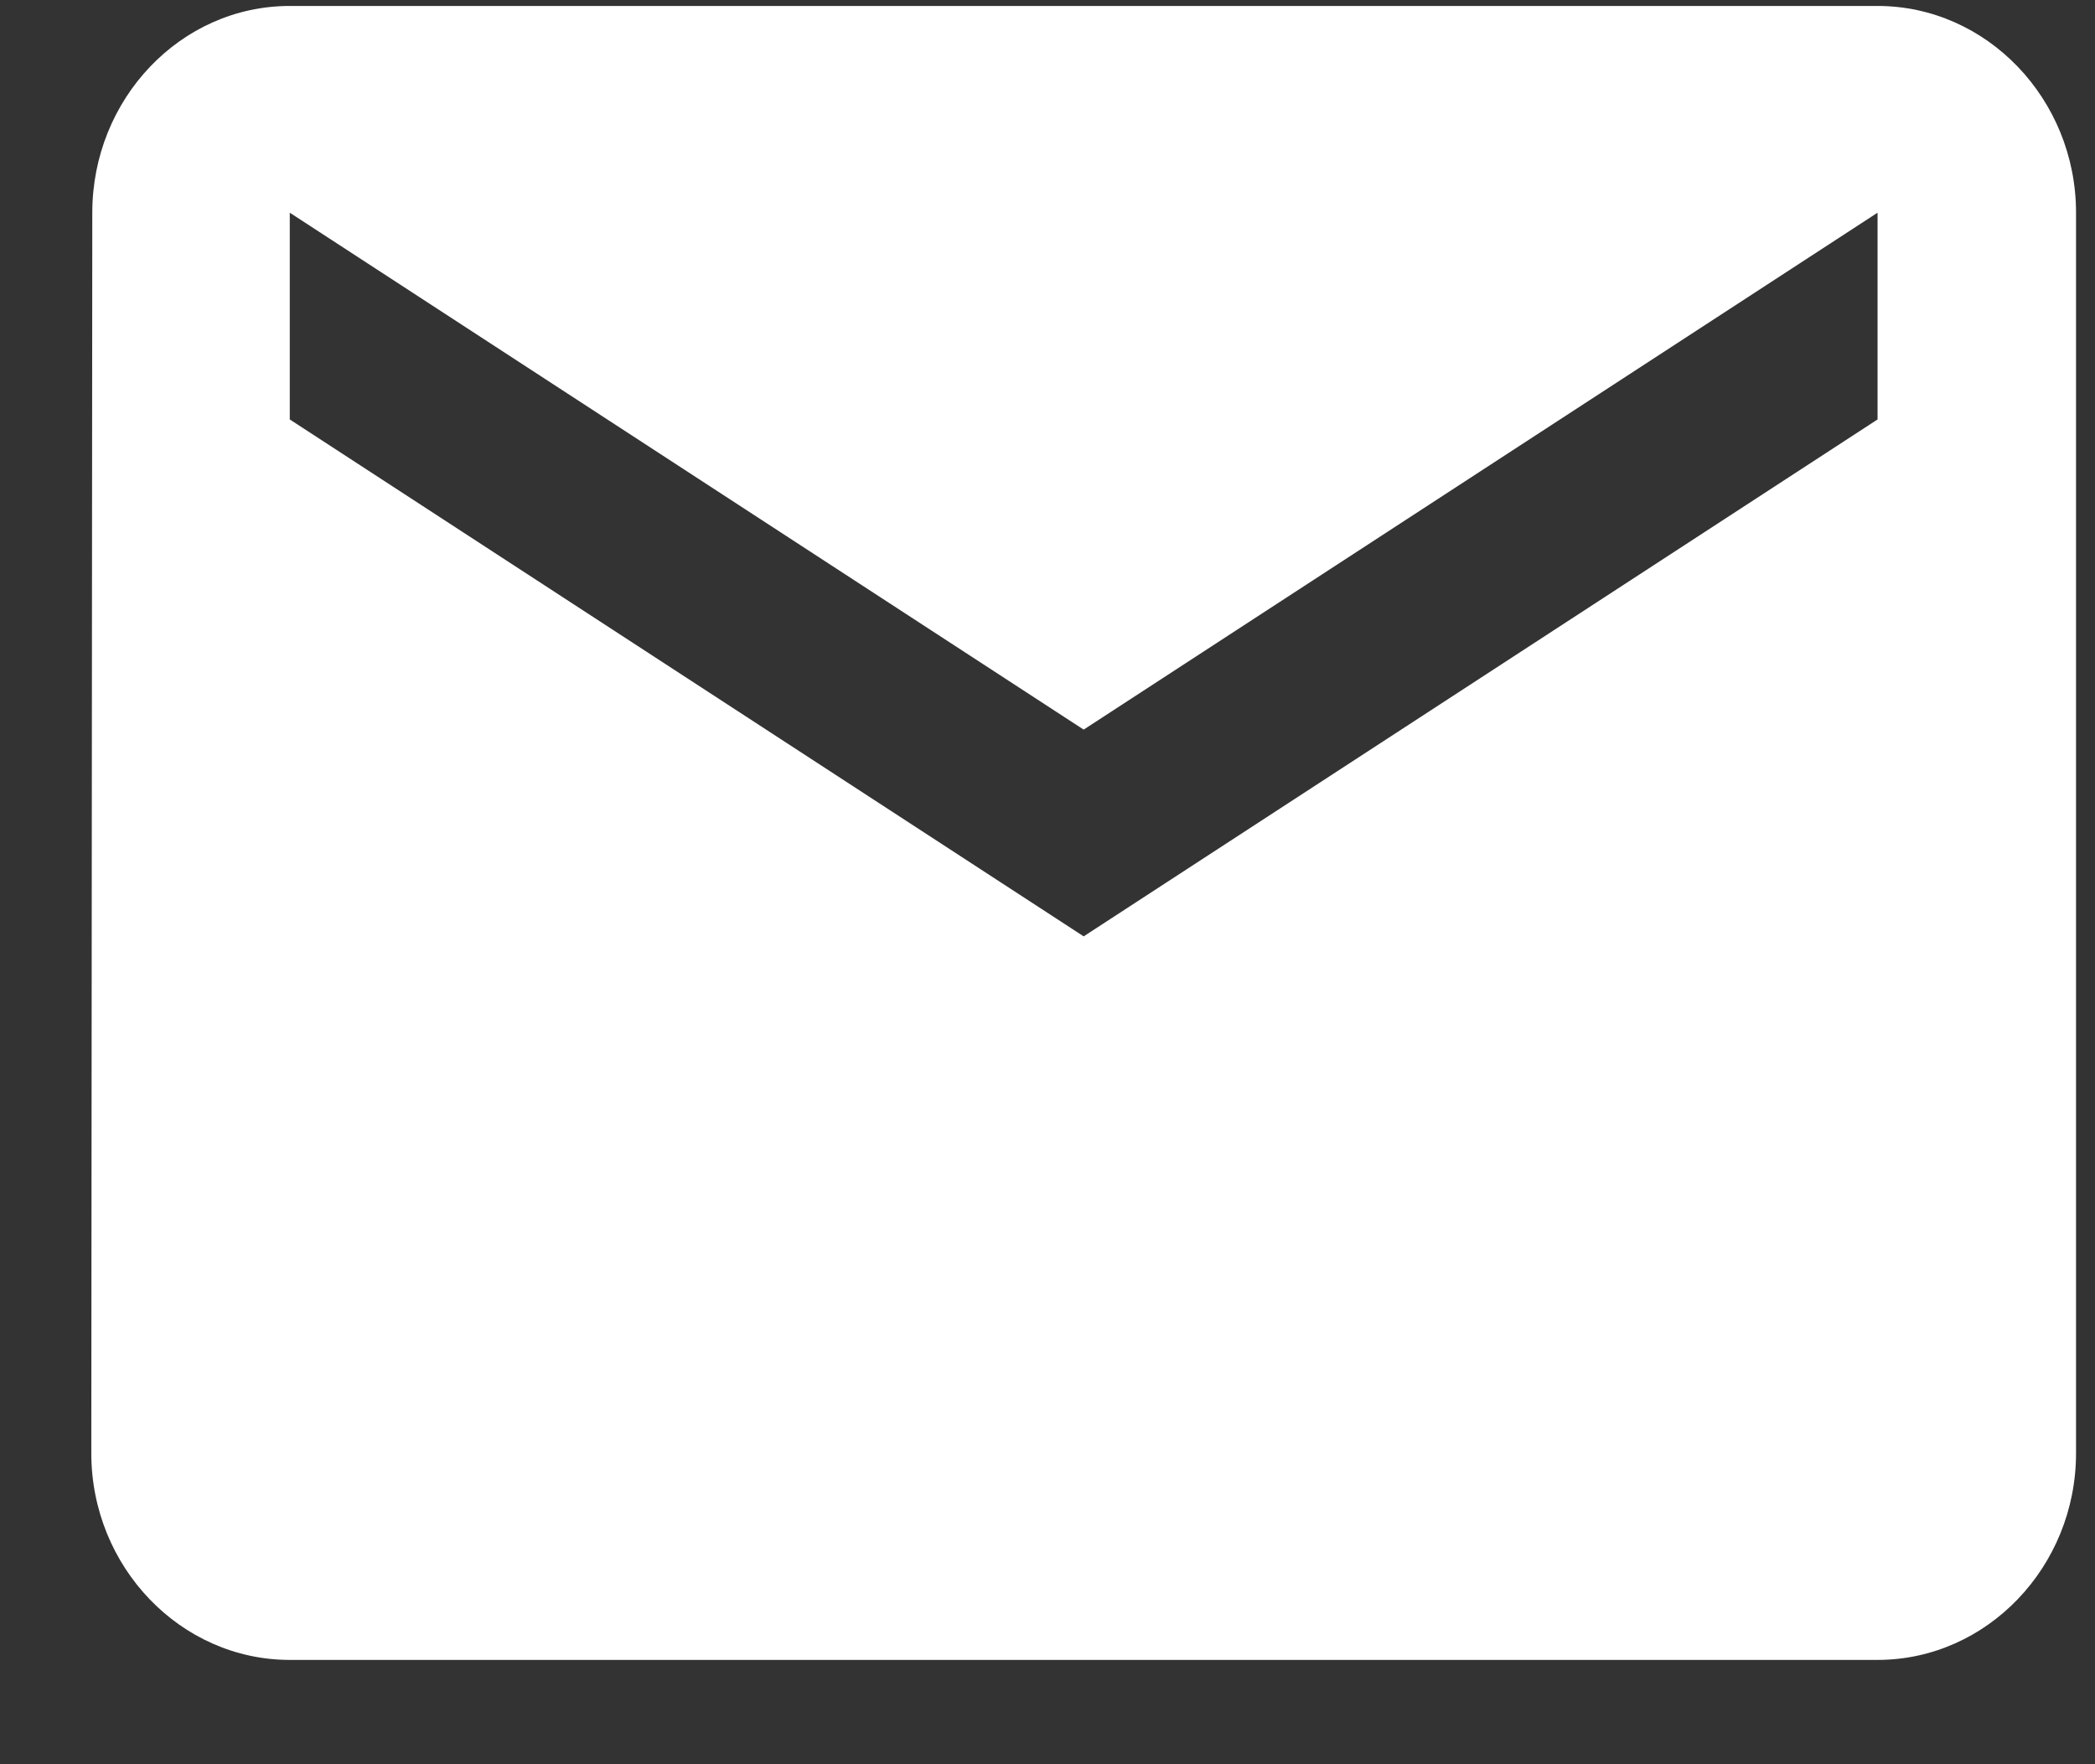 <svg width="19" height="16" viewBox="0 0 19 16" fill="none" xmlns="http://www.w3.org/2000/svg">
<rect x="0" y="0" width="19" height="16" fill="#333333" stroke="none"/>
<path d="M17.028 0.054H2.628C1.638 0.054 0.837 0.898 0.837 1.929L0.828 13.179C0.828 14.211 1.638 15.054 2.628 15.054H17.028C18.018 15.054 18.828 14.211 18.828 13.179V1.929C18.828 0.898 18.018 0.054 17.028 0.054ZM17.028 3.804L9.828 8.492L2.628 3.804V1.929L9.828 6.617L17.028 1.929V3.804Z" fill="white"/>
</svg>
